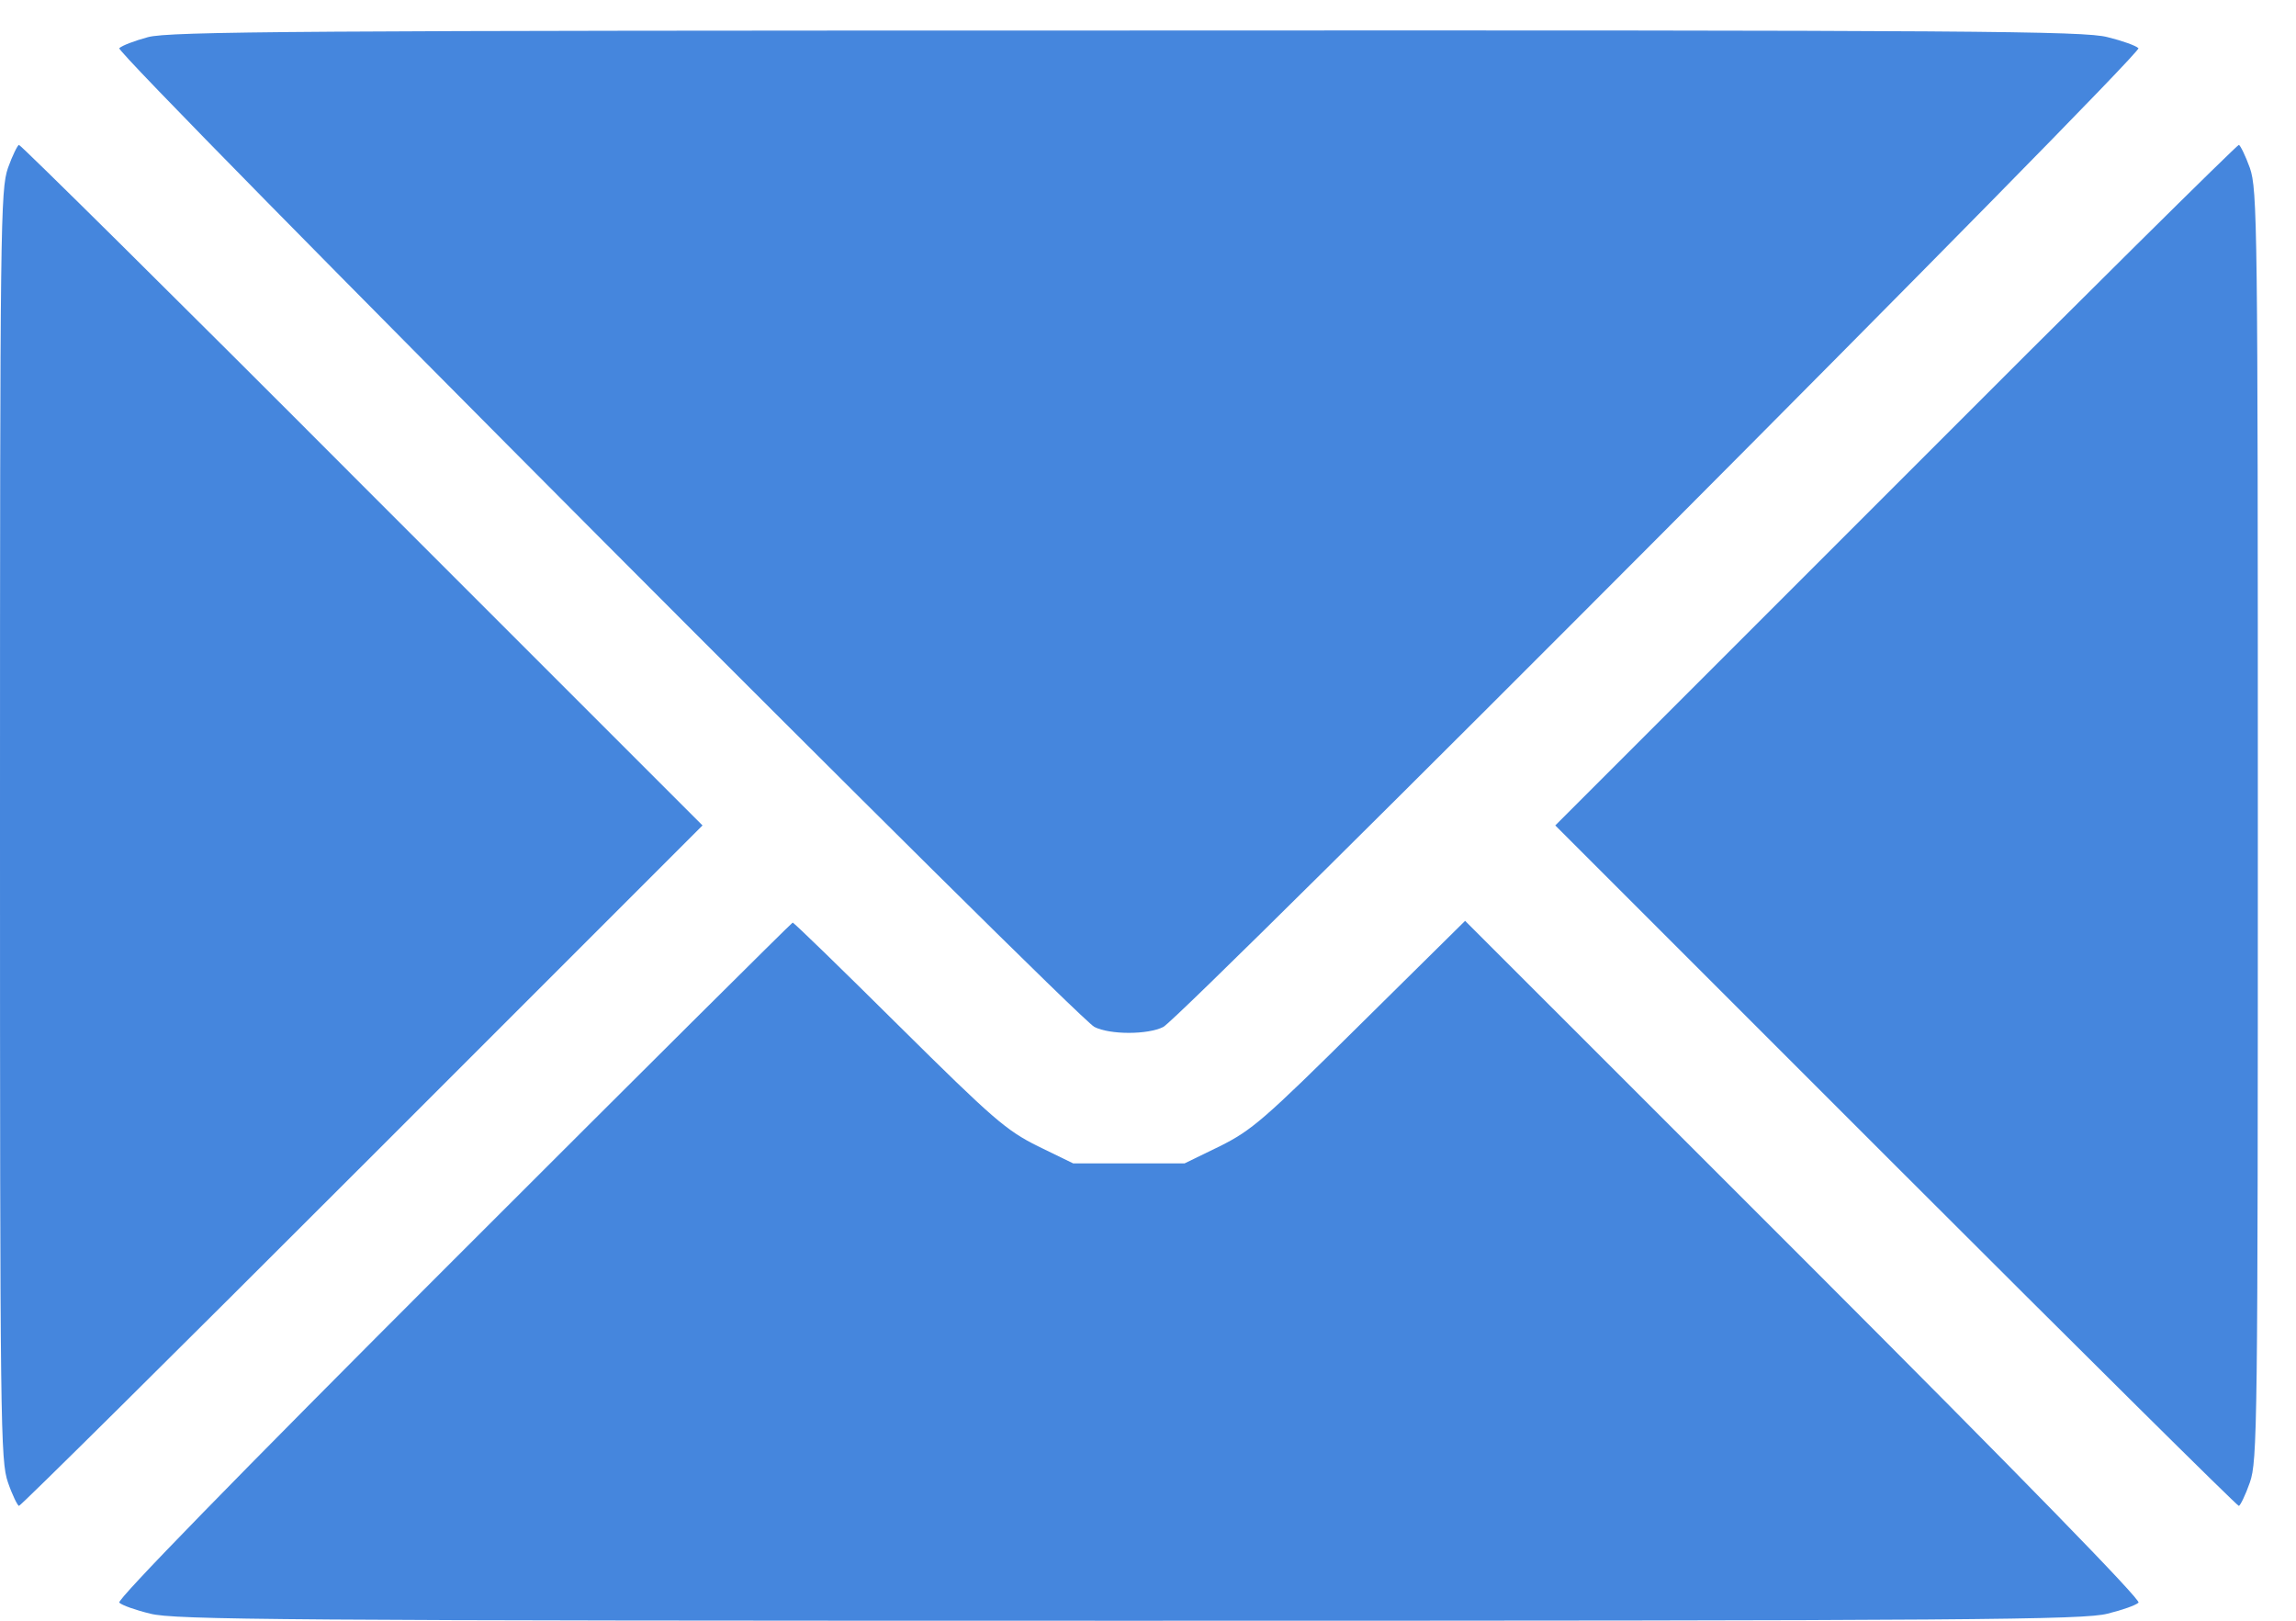 <svg width="34" height="24" viewBox="0 0 34 24" fill="none" xmlns="http://www.w3.org/2000/svg">
<path d="M2.191 0.55C1.995 0.603 1.805 0.675 1.766 0.714C1.694 0.786 15.905 15.043 16.206 15.207C16.435 15.324 16.998 15.324 17.227 15.207C17.528 15.043 31.739 0.786 31.667 0.714C31.628 0.675 31.425 0.603 31.209 0.55C30.863 0.459 29.259 0.446 16.684 0.452C4.442 0.452 2.505 0.465 2.191 0.55Z" fill="#4586DD"/>
<path d="M0.118 2.487C0.007 2.814 0 3.292 0 12.223C0 21.154 0.007 21.631 0.118 21.952C0.183 22.142 0.262 22.299 0.281 22.299C0.308 22.299 2.598 20.028 5.365 17.261L10.403 12.223L5.365 7.185C2.598 4.41 0.308 2.146 0.281 2.146C0.262 2.146 0.183 2.304 0.118 2.487Z" fill="#4586DD"/>
<path d="M28.069 7.185L23.031 12.223L28.069 17.261C30.837 20.028 33.127 22.299 33.153 22.299C33.173 22.299 33.251 22.142 33.317 21.952C33.428 21.631 33.435 21.154 33.435 12.223C33.435 3.292 33.428 2.814 33.317 2.487C33.251 2.304 33.173 2.146 33.153 2.146C33.127 2.146 30.837 4.41 28.069 7.185Z" fill="#4586DD"/>
<path d="M6.706 18.668C3.467 21.906 1.727 23.692 1.766 23.732C1.806 23.771 2.008 23.843 2.224 23.895C2.571 23.987 4.181 24 16.717 24C29.253 24 30.863 23.987 31.21 23.895C31.425 23.843 31.628 23.771 31.668 23.732C31.707 23.692 29.966 21.906 26.715 18.654L21.696 13.636L20.139 15.174C18.713 16.587 18.536 16.737 18.065 16.973L17.541 17.228H16.717H15.893L15.369 16.973C14.898 16.737 14.715 16.58 13.308 15.187C12.464 14.349 11.757 13.662 11.738 13.662C11.725 13.662 9.461 15.913 6.706 18.668Z" fill="#4586DD"/>
</svg>
